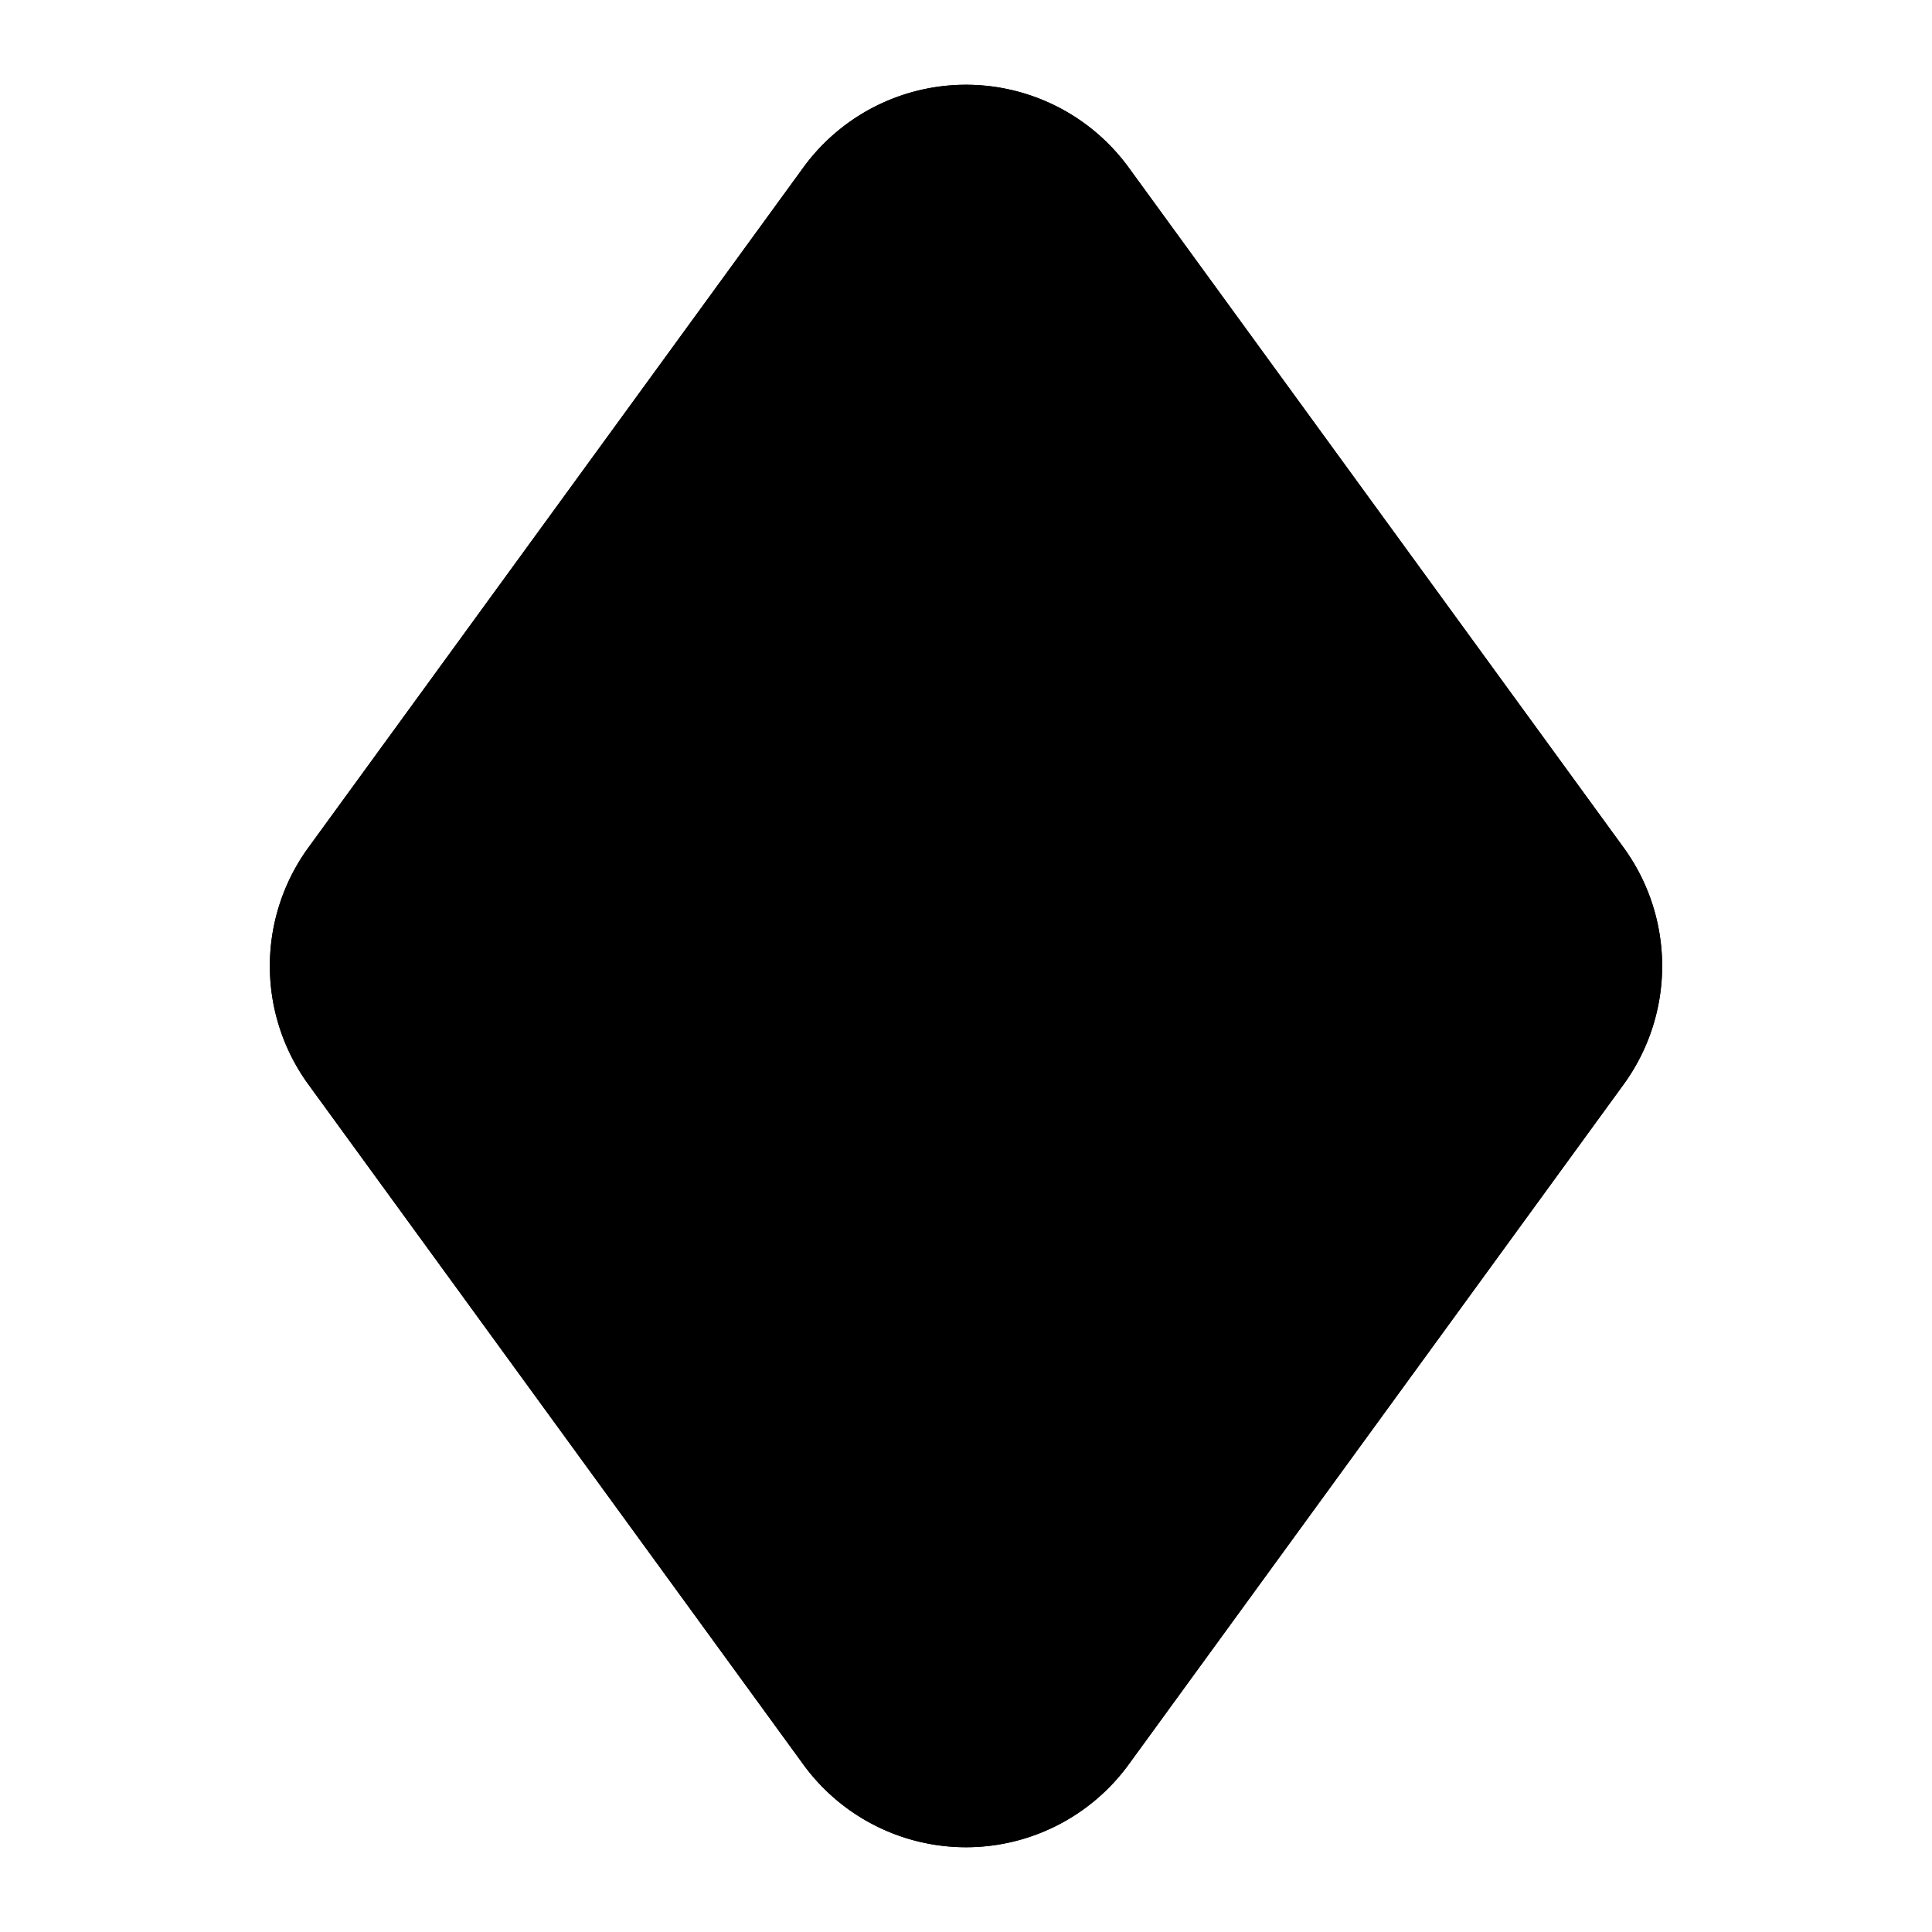 <svg xmlns="http://www.w3.org/2000/svg" viewBox="0 0 24 24">
   <path class="accent" d="M12 2 4 12l8 10 8-10-8-10z" />
   <path class="outline" d="m20.17 10.53-6.15-8.45a2.5 2.5 0 0 0-4.04 0l-6.15 8.45a2.5 2.5 0 0 0 0 2.94l6.15 8.45a2.5 2.5 0 0 0 4.04 0l6.15-8.45a2.5 2.5 0 0 0 0-2.94Zm-1.62 1.76-6.15 8.45a.5.5 0 0 1-.81 0l-6.15-8.45a.5.5 0 0 1 0-.59l6.16-8.44a.5.5 0 0 1 .81 0l6.15 8.45a.5.5 0 0 1 0 .59Z" />
   <path class="solid" d="m20.17 10.53-6.15-8.45a2.5 2.5 0 0 0-4.04 0l-6.15 8.45a2.5 2.5 0 0 0 0 2.94l6.15 8.45a2.5 2.5 0 0 0 4.04 0l6.15-8.45a2.5 2.5 0 0 0 0-2.94Z" />
</svg>